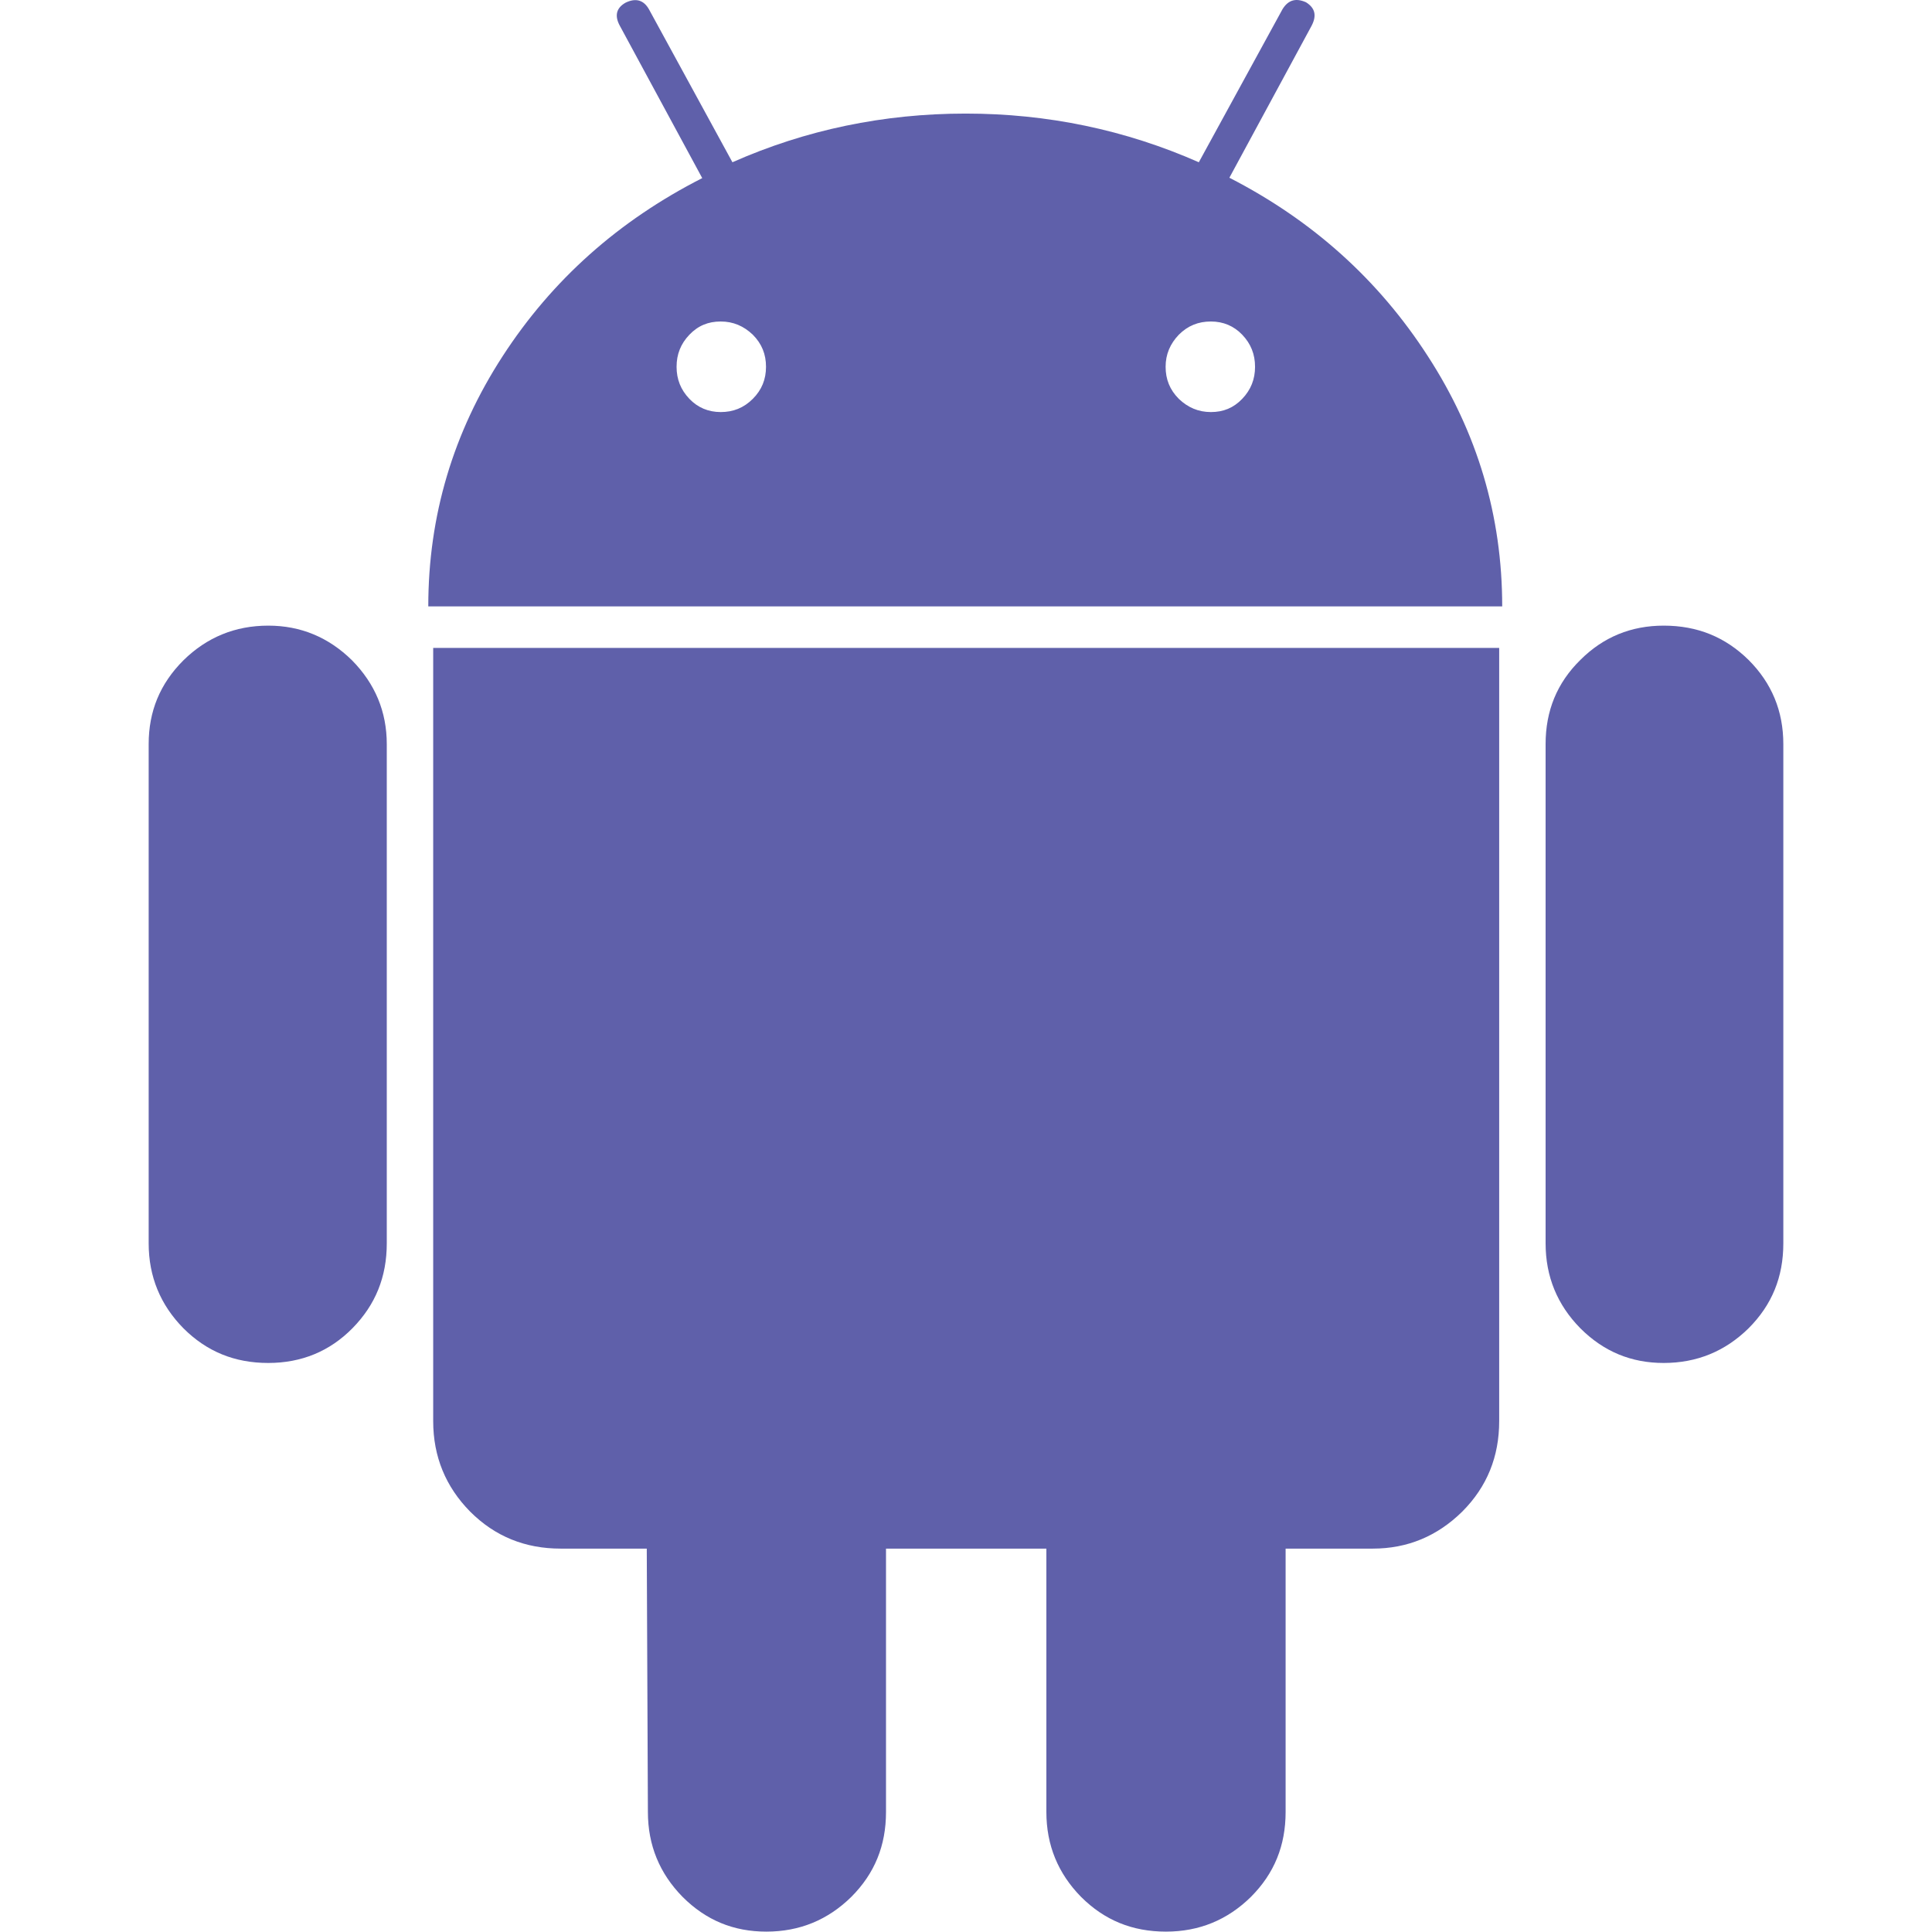 <?xml version="1.0" encoding="utf-8"?>
<!-- Generator: Adobe Illustrator 23.0.3, SVG Export Plug-In . SVG Version: 6.00 Build 0)  -->
<svg version="1.1" id="Layer_1" xmlns:svgjs="http://svgjs.com/svgjs"
	 xmlns="http://www.w3.org/2000/svg" xmlns:xlink="http://www.w3.org/1999/xlink" x="0px" y="0px" viewBox="0 0 512 512"
	 style="enable-background:new 0 0 512 512;" xml:space="preserve">
<style type="text/css">
	.st0{fill:#5f60aa;}
</style>
<g>
	<g>
		<g>
			<path class="st0" d="M71.1,165.8c-8.8,0-16.3,3.1-22.5,9.2c-6.2,6.2-9.2,13.5-9.2,22.2v132.3c0,8.8,3.1,16.3,9.2,22.5
				c6.2,6.2,13.6,9.2,22.5,9.2c8.8,0,16.3-3.1,22.3-9.2c6.1-6.2,9.1-13.6,9.1-22.5V197.2c0-8.6-3.1-16-9.2-22.2
				C87.1,168.9,79.7,165.8,71.1,165.8z"/>
			<path class="st0" d="M114.8,376.6c0,9.4,3.3,17.4,9.8,24c6.6,6.6,14.6,9.8,24,9.8h22.8l0.3,69.8c0,8.8,3.1,16.3,9.2,22.5
				c6.2,6.2,13.5,9.2,22.2,9.2c8.8,0,16.3-3.1,22.5-9.2c6.2-6.2,9.2-13.6,9.2-22.5v-69.8h42.5v69.8c0,8.8,3.1,16.3,9.2,22.5
				c6.2,6.2,13.6,9.2,22.5,9.2c8.8,0,16.3-3.1,22.5-9.2c6.2-6.2,9.2-13.6,9.2-22.5v-69.8h23.1c9.2,0,17.1-3.3,23.7-9.8
				c6.6-6.6,9.8-14.6,9.8-24V171.7H114.8V376.6z"/>
			<path class="st0" d="M325.8,47.1l21.8-40.3c1.4-2.7,0.9-4.7-1.5-6.2c-2.7-1.2-4.7-0.6-6.2,1.8l-22.2,40.6
				c-19.5-8.6-40.1-12.9-61.8-12.9c-21.7,0-42.4,4.3-61.8,12.9L172,2.5c-1.4-2.5-3.5-3.1-6.2-1.8c-2.5,1.4-3,3.5-1.5,6.2l21.8,40.3
				c-22.2,11.3-39.8,27-52.9,47.2c-13.1,20.2-19.7,42.3-19.7,66.3h284.6c0-24-6.6-46.1-19.7-66.3C365.3,74.1,347.8,58.4,325.8,47.1z
				 M199.5,105.7c-2.4,2.4-5.2,3.5-8.5,3.5s-6.1-1.2-8.3-3.5c-2.3-2.4-3.4-5.2-3.4-8.5c0-3.3,1.1-6.1,3.4-8.5c2.3-2.4,5-3.5,8.3-3.5
				c3.3,0,6.1,1.2,8.5,3.5c2.4,2.4,3.5,5.2,3.5,8.5S201.9,103.3,199.5,105.7z M329.2,105.7c-2.3,2.4-5,3.5-8.3,3.5
				c-3.3,0-6.1-1.2-8.5-3.5c-2.4-2.4-3.5-5.2-3.5-8.5c0-3.3,1.2-6.1,3.5-8.5c2.4-2.4,5.2-3.5,8.5-3.5c3.3,0,6.1,1.2,8.3,3.5
				c2.3,2.4,3.4,5.2,3.4,8.5C332.6,100.5,331.5,103.3,329.2,105.7z"/>
			<path class="st0" d="M463.4,174.9c-6.2-6.1-13.6-9.1-22.5-9.1c-8.6,0-16,3-22.1,9.1c-6.2,6.1-9.2,13.5-9.2,22.3v132.3
				c0,8.8,3.1,16.3,9.2,22.5c6.2,6.2,13.5,9.2,22.1,9.2c8.8,0,16.3-3.1,22.5-9.2c6.2-6.2,9.2-13.6,9.2-22.5V197.2
				C472.6,188.4,469.5,181,463.4,174.9z"/>
		</g>
	</g>
</g>
</svg>

